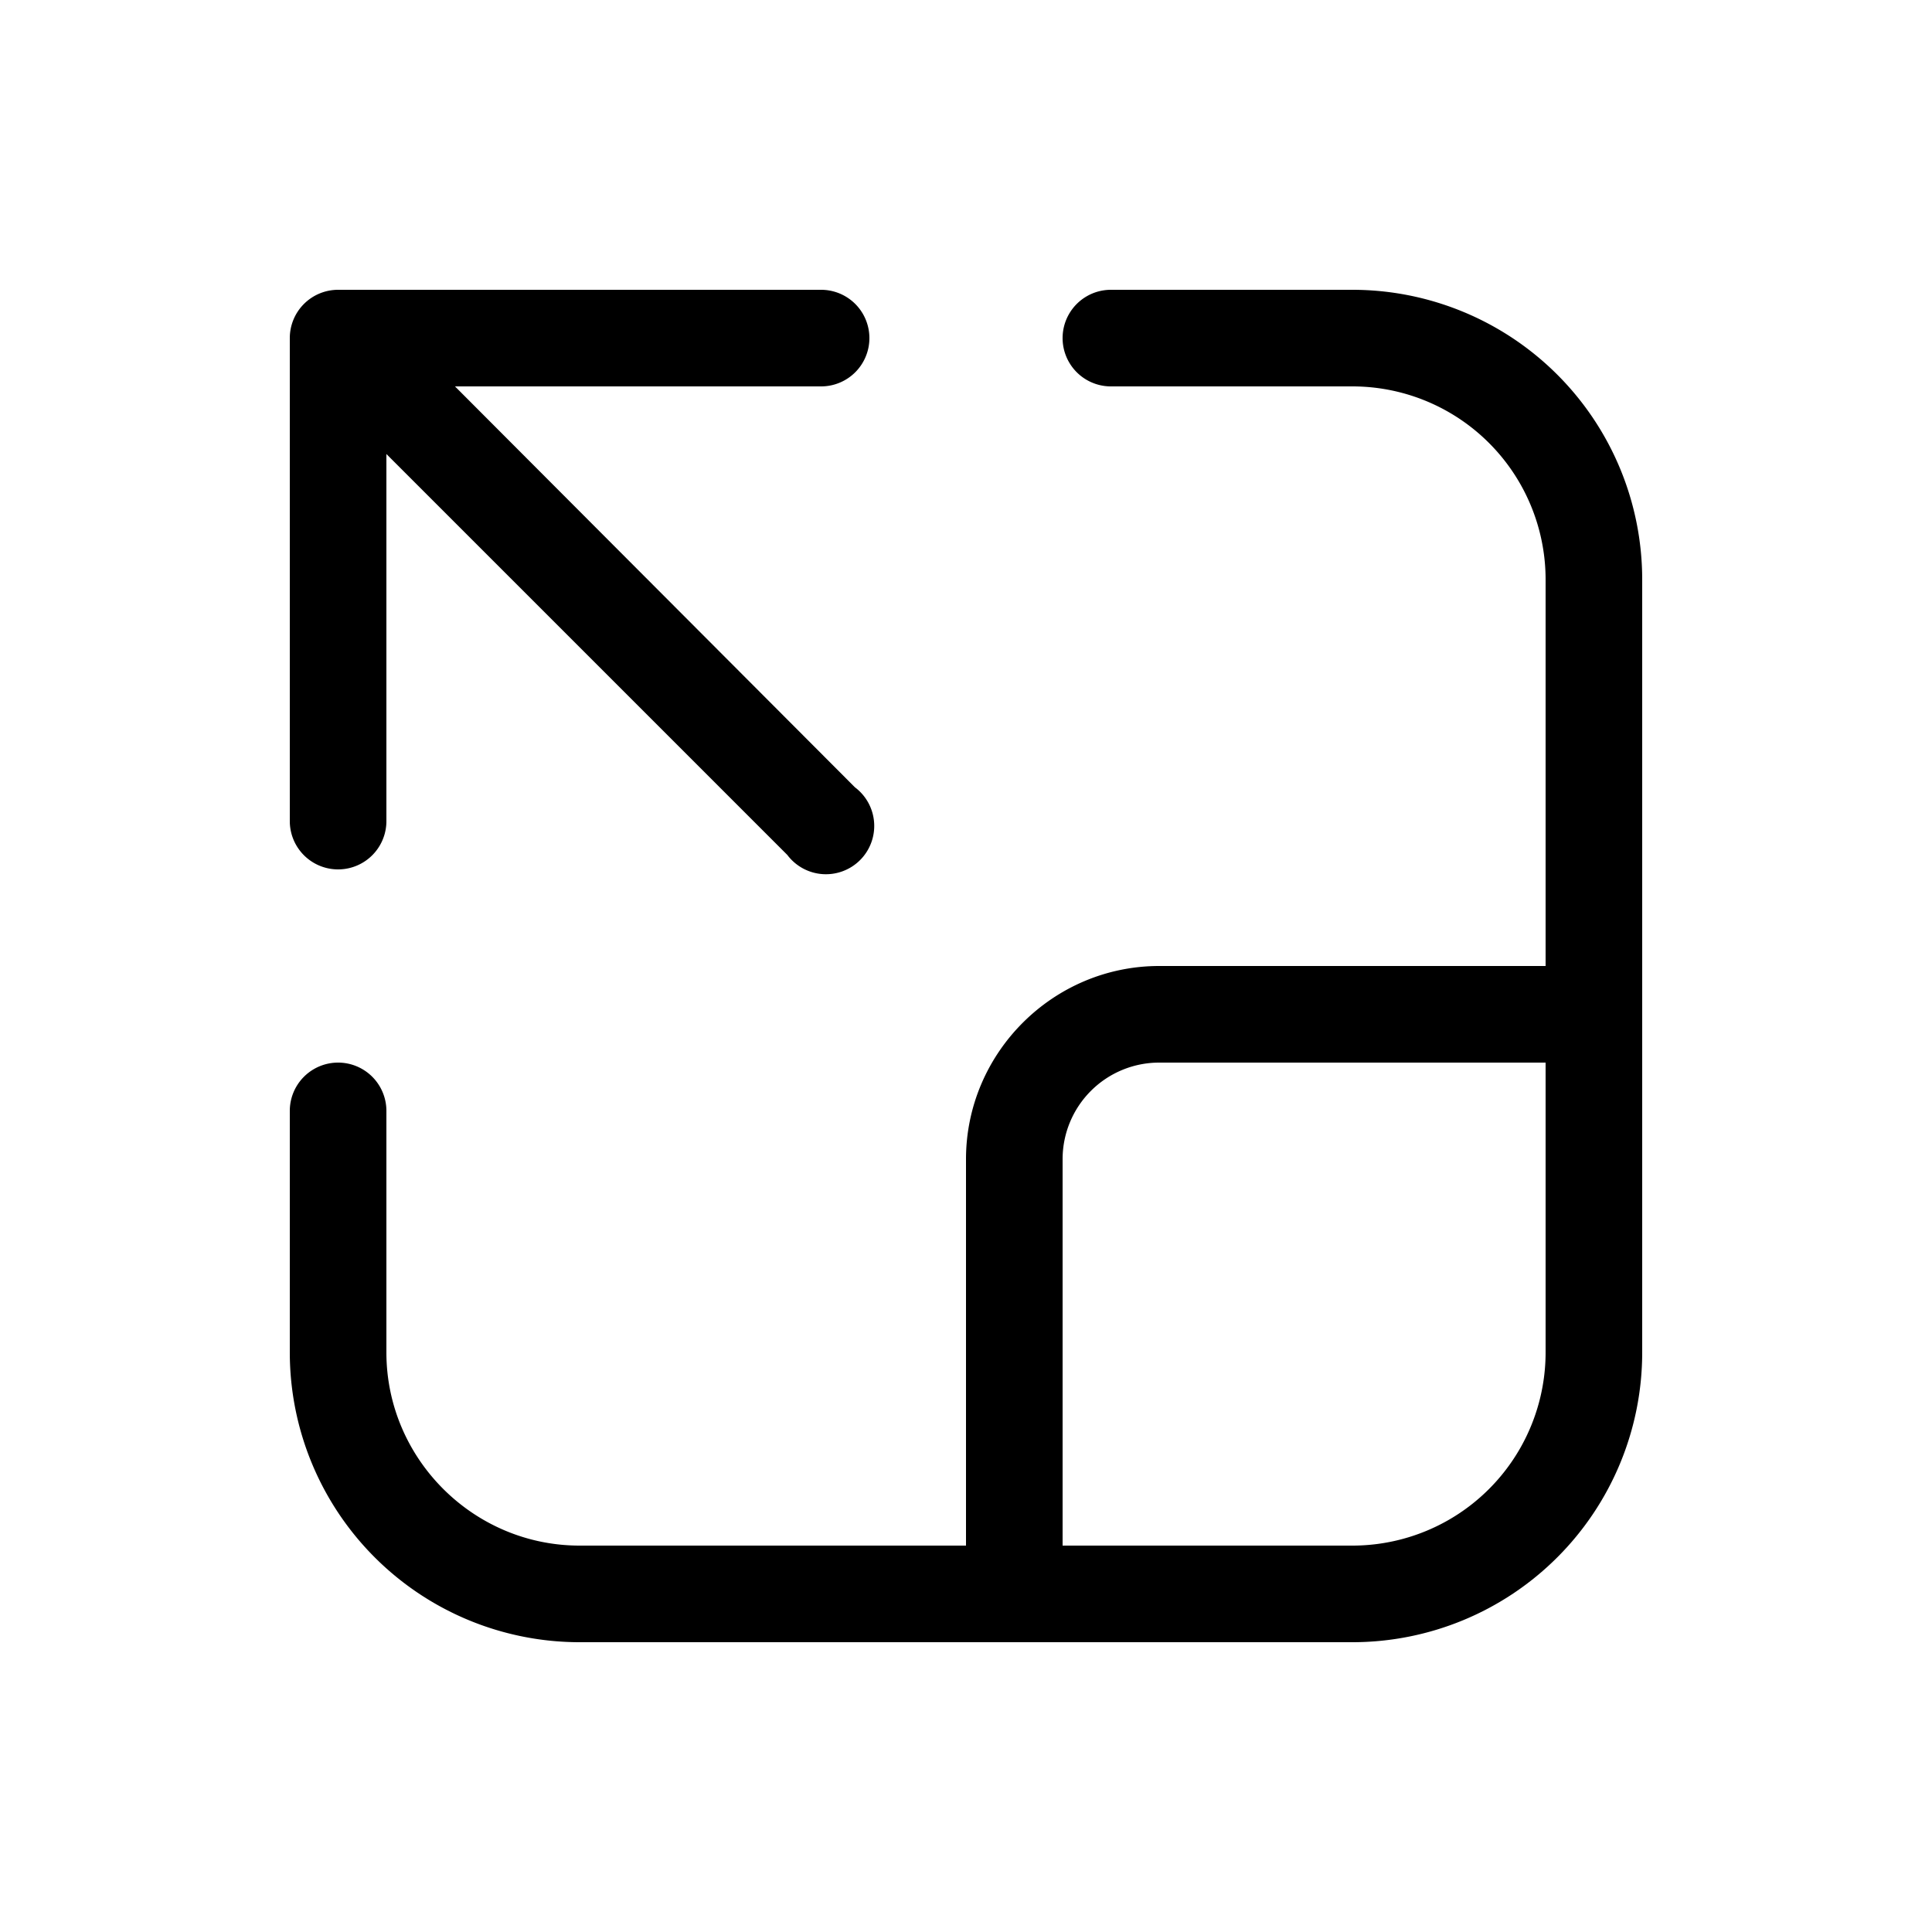 <svg width="20" height="20" viewBox="0 0 20 20" xmlns="http://www.w3.org/2000/svg"><path d="M16 6a2 2 0 0 0-2-2h-2.5a.5.5 0 0 1 0-1H14a3 3 0 0 1 3 3v8a3 3 0 0 1-3 3H6a3 3 0 0 1-3-3v-2.5a.5.5 0 0 1 1 0V14c0 1.1.9 2 2 2h4v-4c0-1.1.9-2 2-2h4V6Zm-4 5a1 1 0 0 0-1 1v4h3a2 2 0 0 0 2-2v-3h-4ZM9 3.5a.5.5 0 0 0-.5-.5h-5a.5.5 0 0 0-.5.5v5a.5.5 0 0 0 1 0V4.7l4.15 4.15a.5.5 0 1 0 .7-.7L4.71 4H8.5a.5.5 0 0 0 .5-.5Z"/></svg>